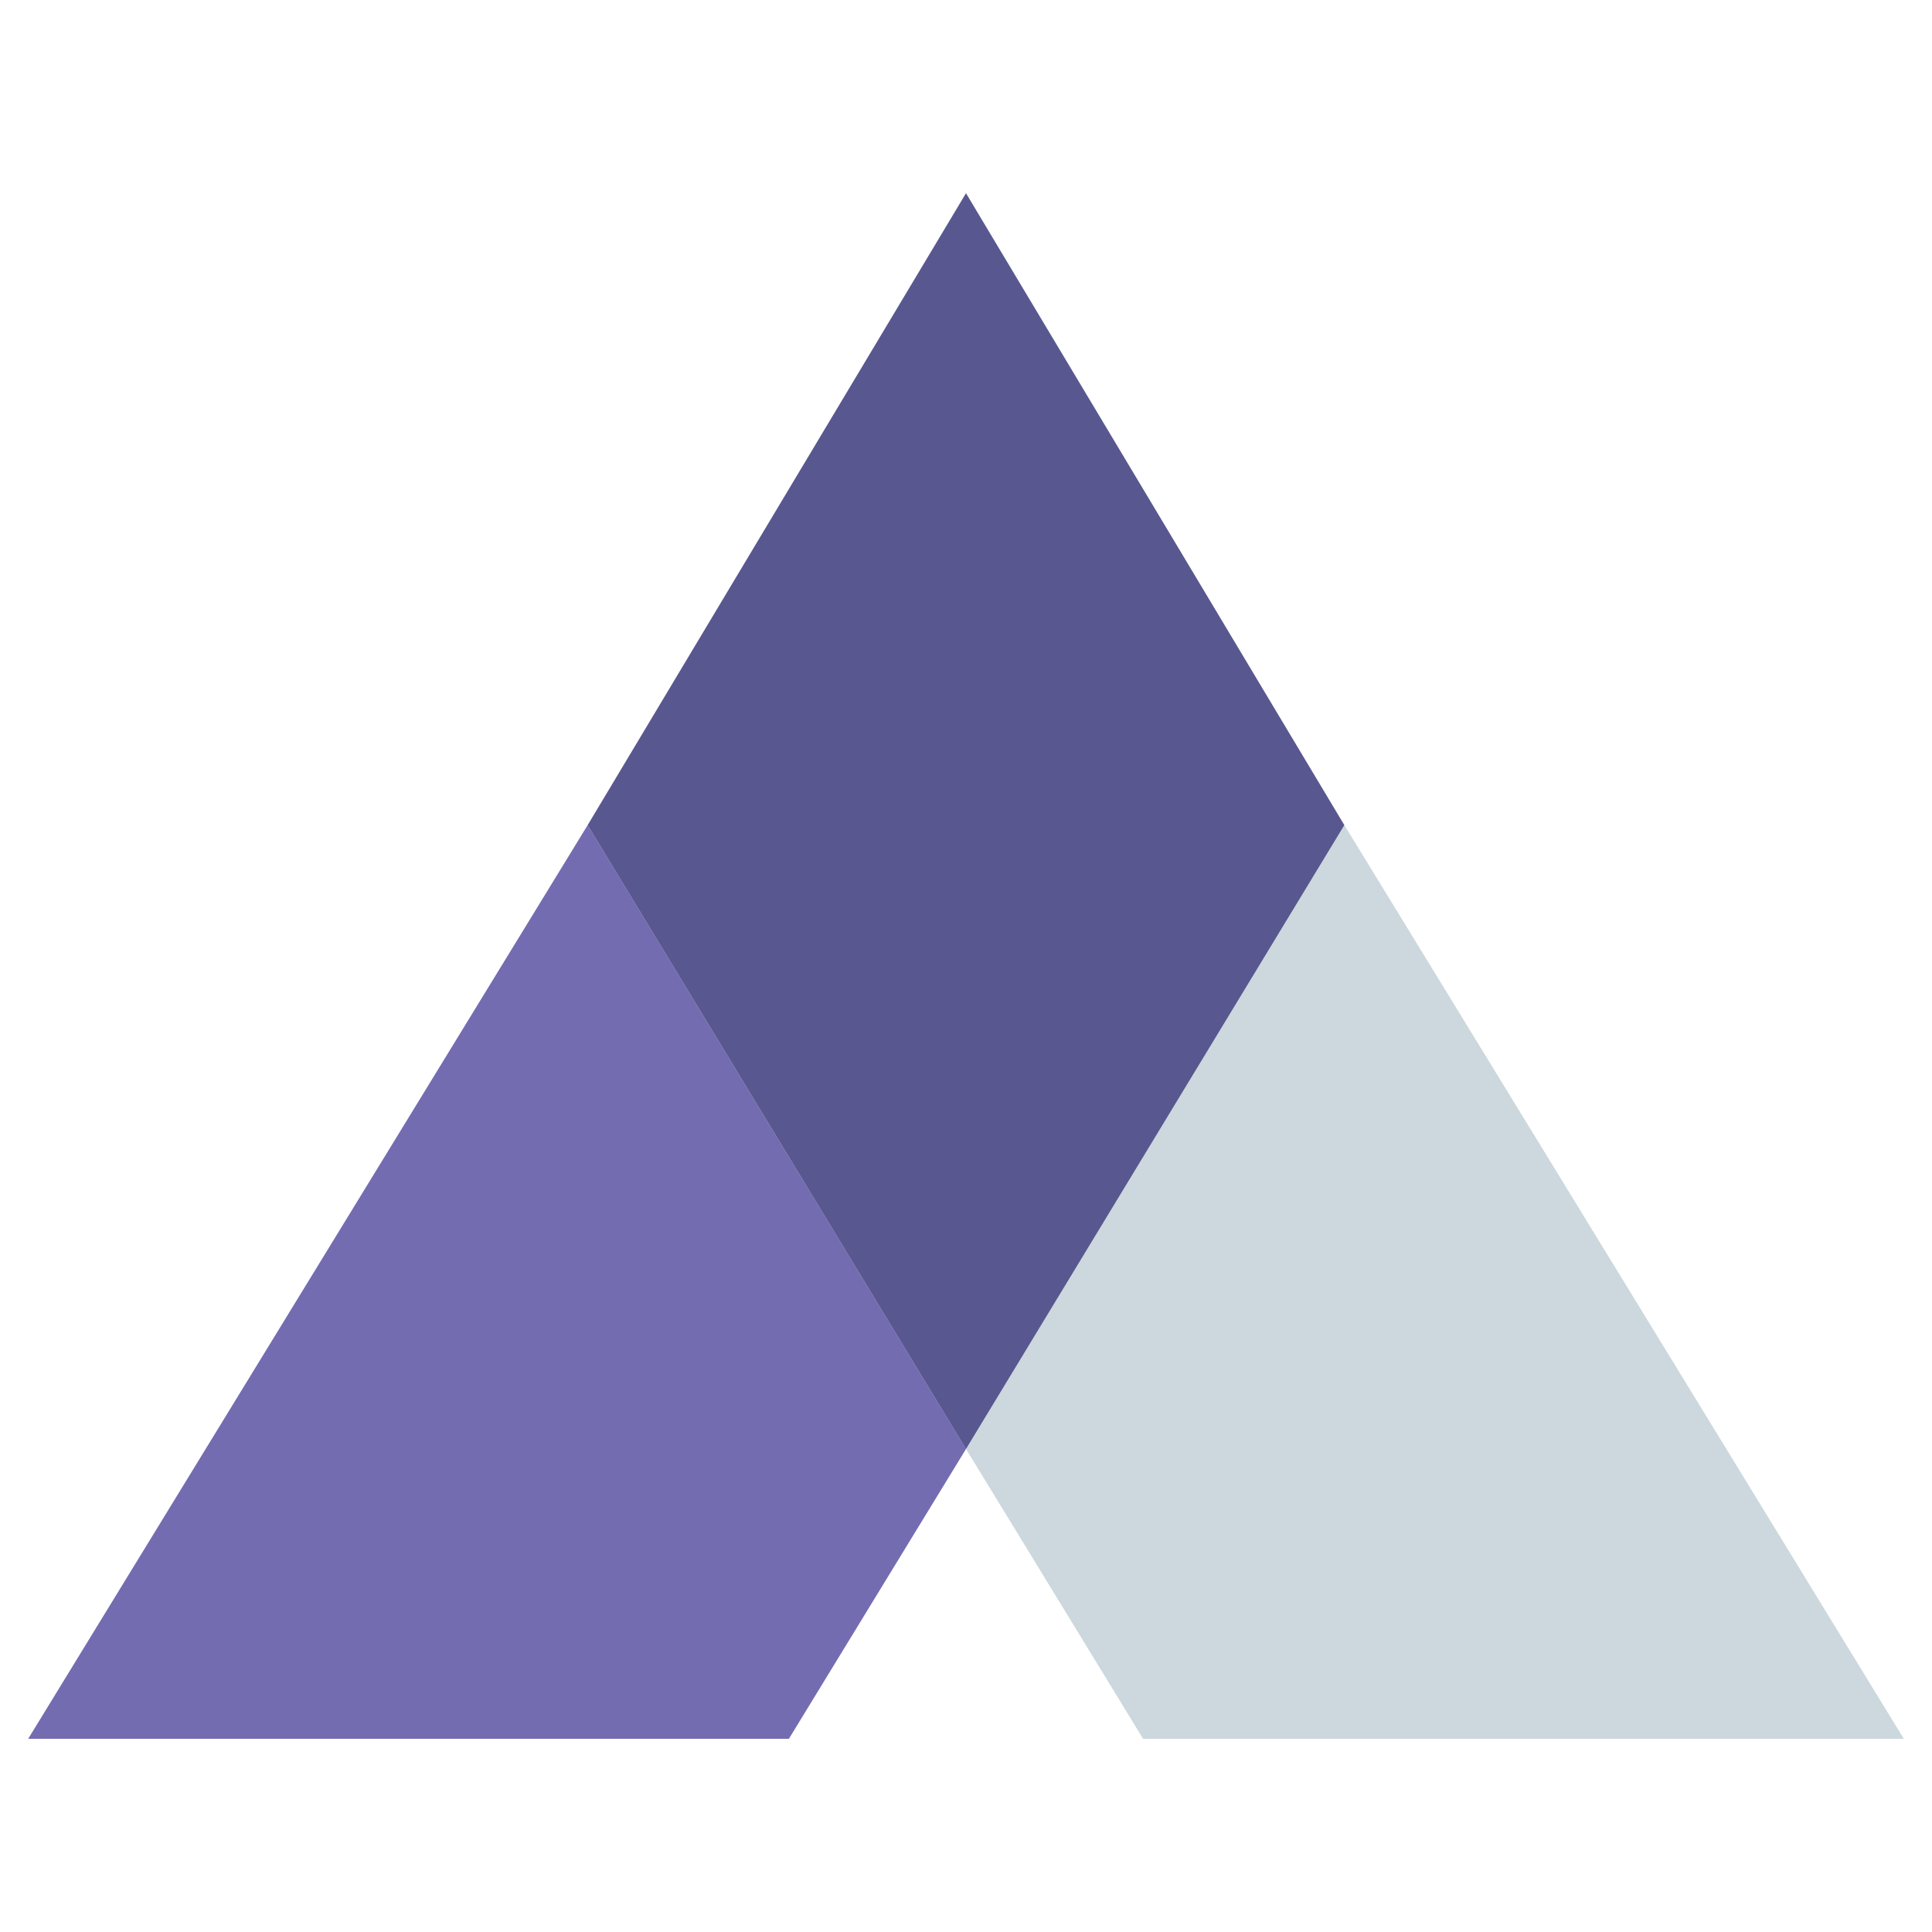 <svg xmlns="http://www.w3.org/2000/svg" width="48" height="48" viewBox="0 0 48 48"><path fill="#bfced4" opacity=".8" d="M33.4 20.5L24 36l4.4 7.2h18.9L33.4 20.5z"/><path fill="#51489d" opacity=".8" d="M.7 43.2h18.9L24 36l-9.4-15.5L.7 43.2z"/><path fill="#302d73" opacity=".8" d="M24 4.8l-9.4 15.7L24 36l9.4-15.5L24 4.8z"/></svg>